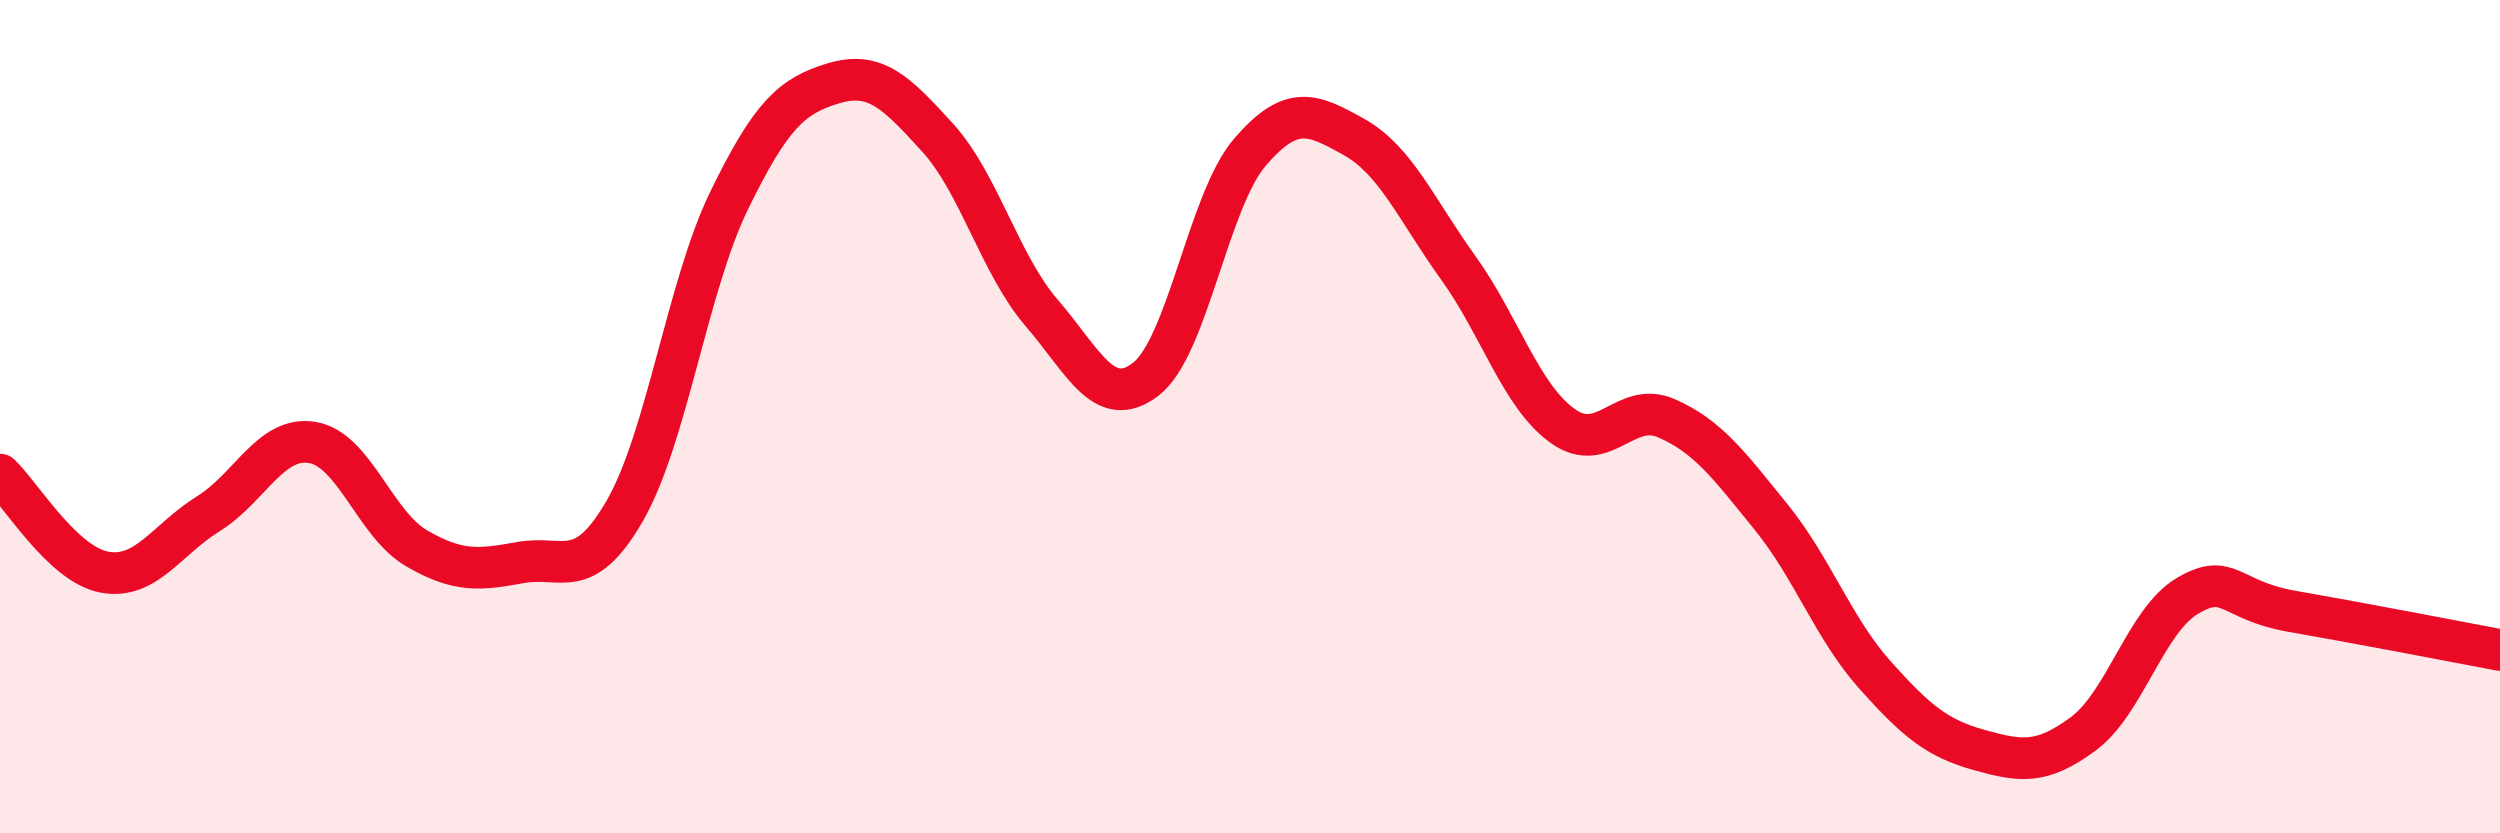
    <svg width="60" height="20" viewBox="0 0 60 20" xmlns="http://www.w3.org/2000/svg">
      <path
        d="M 0,11.39 C 0.5,11.86 1.5,13.54 2.5,13.73 C 3.5,13.92 4,12.95 5,12.33 C 6,11.71 6.5,10.45 7.5,10.62 C 8.5,10.79 9,12.58 10,13.16 C 11,13.74 11.5,13.68 12.5,13.5 C 13.5,13.32 14,13.99 15,12.25 C 16,10.51 16.5,6.86 17.5,4.81 C 18.5,2.76 19,2.3 20,2 C 21,1.7 21.5,2.2 22.5,3.3 C 23.5,4.4 24,6.35 25,7.51 C 26,8.67 26.5,9.87 27.5,9.1 C 28.5,8.33 29,4.81 30,3.65 C 31,2.49 31.5,2.73 32.5,3.29 C 33.5,3.85 34,5.04 35,6.43 C 36,7.82 36.5,9.5 37.5,10.22 C 38.5,10.94 39,9.6 40,10.04 C 41,10.48 41.5,11.17 42.5,12.4 C 43.5,13.63 44,15.08 45,16.2 C 46,17.32 46.5,17.72 47.5,18 C 48.5,18.28 49,18.35 50,17.61 C 51,16.87 51.5,14.89 52.5,14.3 C 53.5,13.71 53.5,14.41 55,14.67 C 56.5,14.93 59,15.41 60,15.6L60 20L0 20Z"
        fill="#EB0A25"
        opacity="0.1"
        stroke-linecap="round"
        stroke-linejoin="round"
      />
      <path
        d="M 0,11.39 C 0.5,11.86 1.5,13.54 2.5,13.73 C 3.5,13.92 4,12.95 5,12.33 C 6,11.71 6.5,10.45 7.5,10.62 C 8.5,10.79 9,12.58 10,13.16 C 11,13.74 11.5,13.68 12.5,13.5 C 13.5,13.32 14,13.99 15,12.25 C 16,10.51 16.5,6.86 17.5,4.81 C 18.5,2.76 19,2.3 20,2 C 21,1.7 21.5,2.2 22.5,3.3 C 23.5,4.4 24,6.35 25,7.51 C 26,8.67 26.5,9.87 27.5,9.1 C 28.5,8.33 29,4.81 30,3.65 C 31,2.49 31.5,2.73 32.5,3.29 C 33.5,3.85 34,5.04 35,6.43 C 36,7.82 36.5,9.5 37.5,10.22 C 38.5,10.94 39,9.6 40,10.04 C 41,10.48 41.5,11.17 42.5,12.4 C 43.5,13.63 44,15.08 45,16.2 C 46,17.32 46.5,17.72 47.5,18 C 48.5,18.28 49,18.35 50,17.61 C 51,16.87 51.5,14.89 52.5,14.3 C 53.5,13.71 53.5,14.41 55,14.67 C 56.5,14.93 59,15.41 60,15.6"
        stroke="#EB0A25"
        stroke-width="1"
        fill="none"
        stroke-linecap="round"
        stroke-linejoin="round"
      />
    </svg>
  
